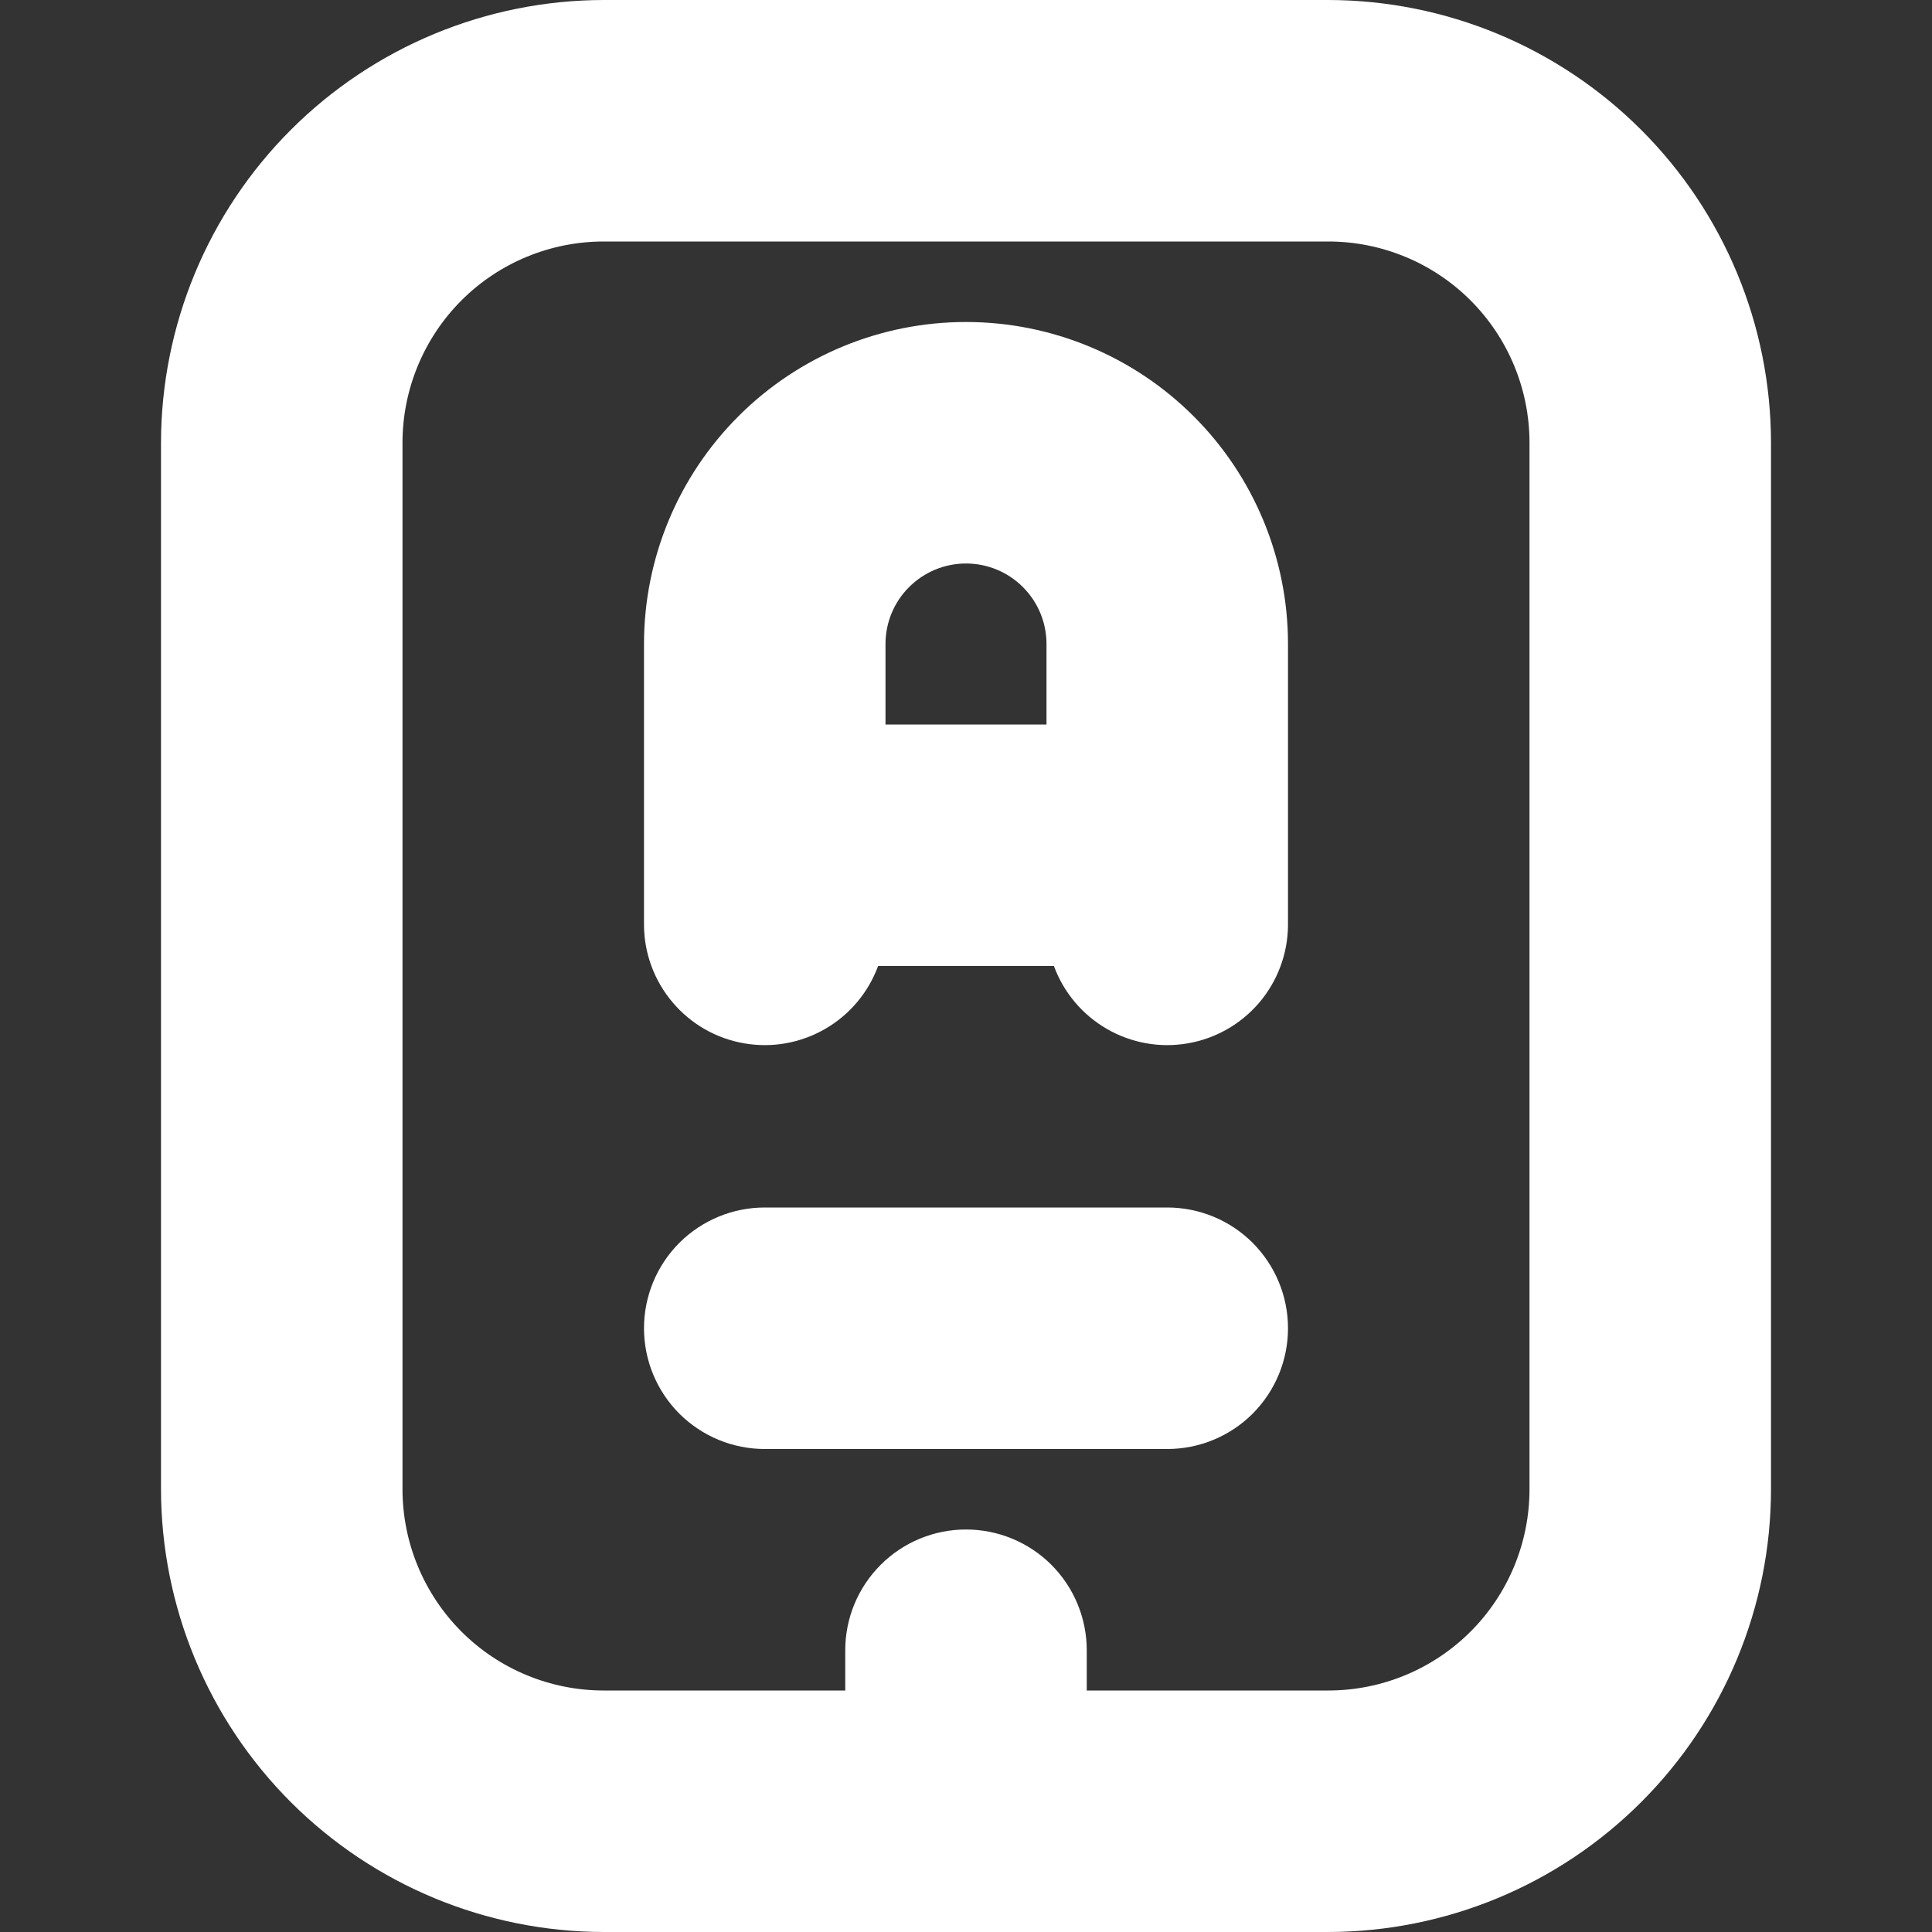 <?xml version="1.0" encoding="UTF-8"?> <svg xmlns="http://www.w3.org/2000/svg" width="24" height="24" viewBox="0 0 24 24" fill="none"><rect x="0" y="0" width="24" height="24" fill="#333333" stroke="none"/><g clip-path="url(#clip0_405_1438)"><path d="M16.5 0H7.5C6.042 0.002 4.644 0.582 3.613 1.613C2.582 2.644 2.002 4.042 2 5.5V18.5C2.002 19.958 2.582 21.356 3.613 22.387C4.644 23.418 6.042 23.998 7.5 24H16.5C17.958 23.998 19.356 23.418 20.387 22.387C21.419 21.356 21.999 19.958 22 18.5V5.5C21.999 4.042 21.419 2.644 20.387 1.613C19.356 0.582 17.958 0.002 16.5 0V0ZM19 18.5C19 19.163 18.737 19.799 18.268 20.268C17.799 20.737 17.163 21 16.5 21H13.5V20.5C13.5 20.102 13.342 19.721 13.061 19.439C12.78 19.158 12.398 19 12 19C11.602 19 11.221 19.158 10.94 19.439C10.658 19.721 10.5 20.102 10.5 20.5V21H7.5C6.837 21 6.201 20.737 5.732 20.268C5.264 19.799 5 19.163 5 18.5V5.5C5 4.837 5.264 4.201 5.732 3.732C6.201 3.263 6.837 3 7.5 3H16.5C17.163 3 17.799 3.263 18.268 3.732C18.737 4.201 19 4.837 19 5.5V18.5ZM16 16.5C16 16.898 15.842 17.279 15.561 17.561C15.28 17.842 14.898 18 14.5 18H9.5C9.102 18 8.721 17.842 8.439 17.561C8.158 17.279 8 16.898 8 16.5C8 16.102 8.158 15.721 8.439 15.439C8.721 15.158 9.102 15 9.5 15H14.5C14.898 15 15.28 15.158 15.561 15.439C15.842 15.721 16 16.102 16 16.5ZM12 4C10.939 4 9.922 4.421 9.172 5.172C8.422 5.922 8 6.939 8 8V11.5C8.004 11.851 8.131 12.189 8.359 12.456C8.586 12.723 8.9 12.902 9.246 12.961C9.592 13.021 9.947 12.957 10.251 12.781C10.555 12.606 10.787 12.329 10.908 12H13.092C13.213 12.329 13.446 12.606 13.749 12.781C14.053 12.957 14.409 13.021 14.754 12.961C15.1 12.902 15.414 12.723 15.642 12.456C15.869 12.189 15.996 11.851 16 11.5V8C16 6.939 15.579 5.922 14.829 5.172C14.078 4.421 13.061 4 12 4ZM12 7C12.265 7 12.52 7.105 12.707 7.293C12.895 7.48 13 7.735 13 8V9H11V8C11 7.735 11.105 7.48 11.293 7.293C11.481 7.105 11.735 7 12 7Z" fill="white"></path></g><defs><clipPath id="clip0_405_1438"><rect width="24" height="24" fill="white"></rect></clipPath></defs></svg> 